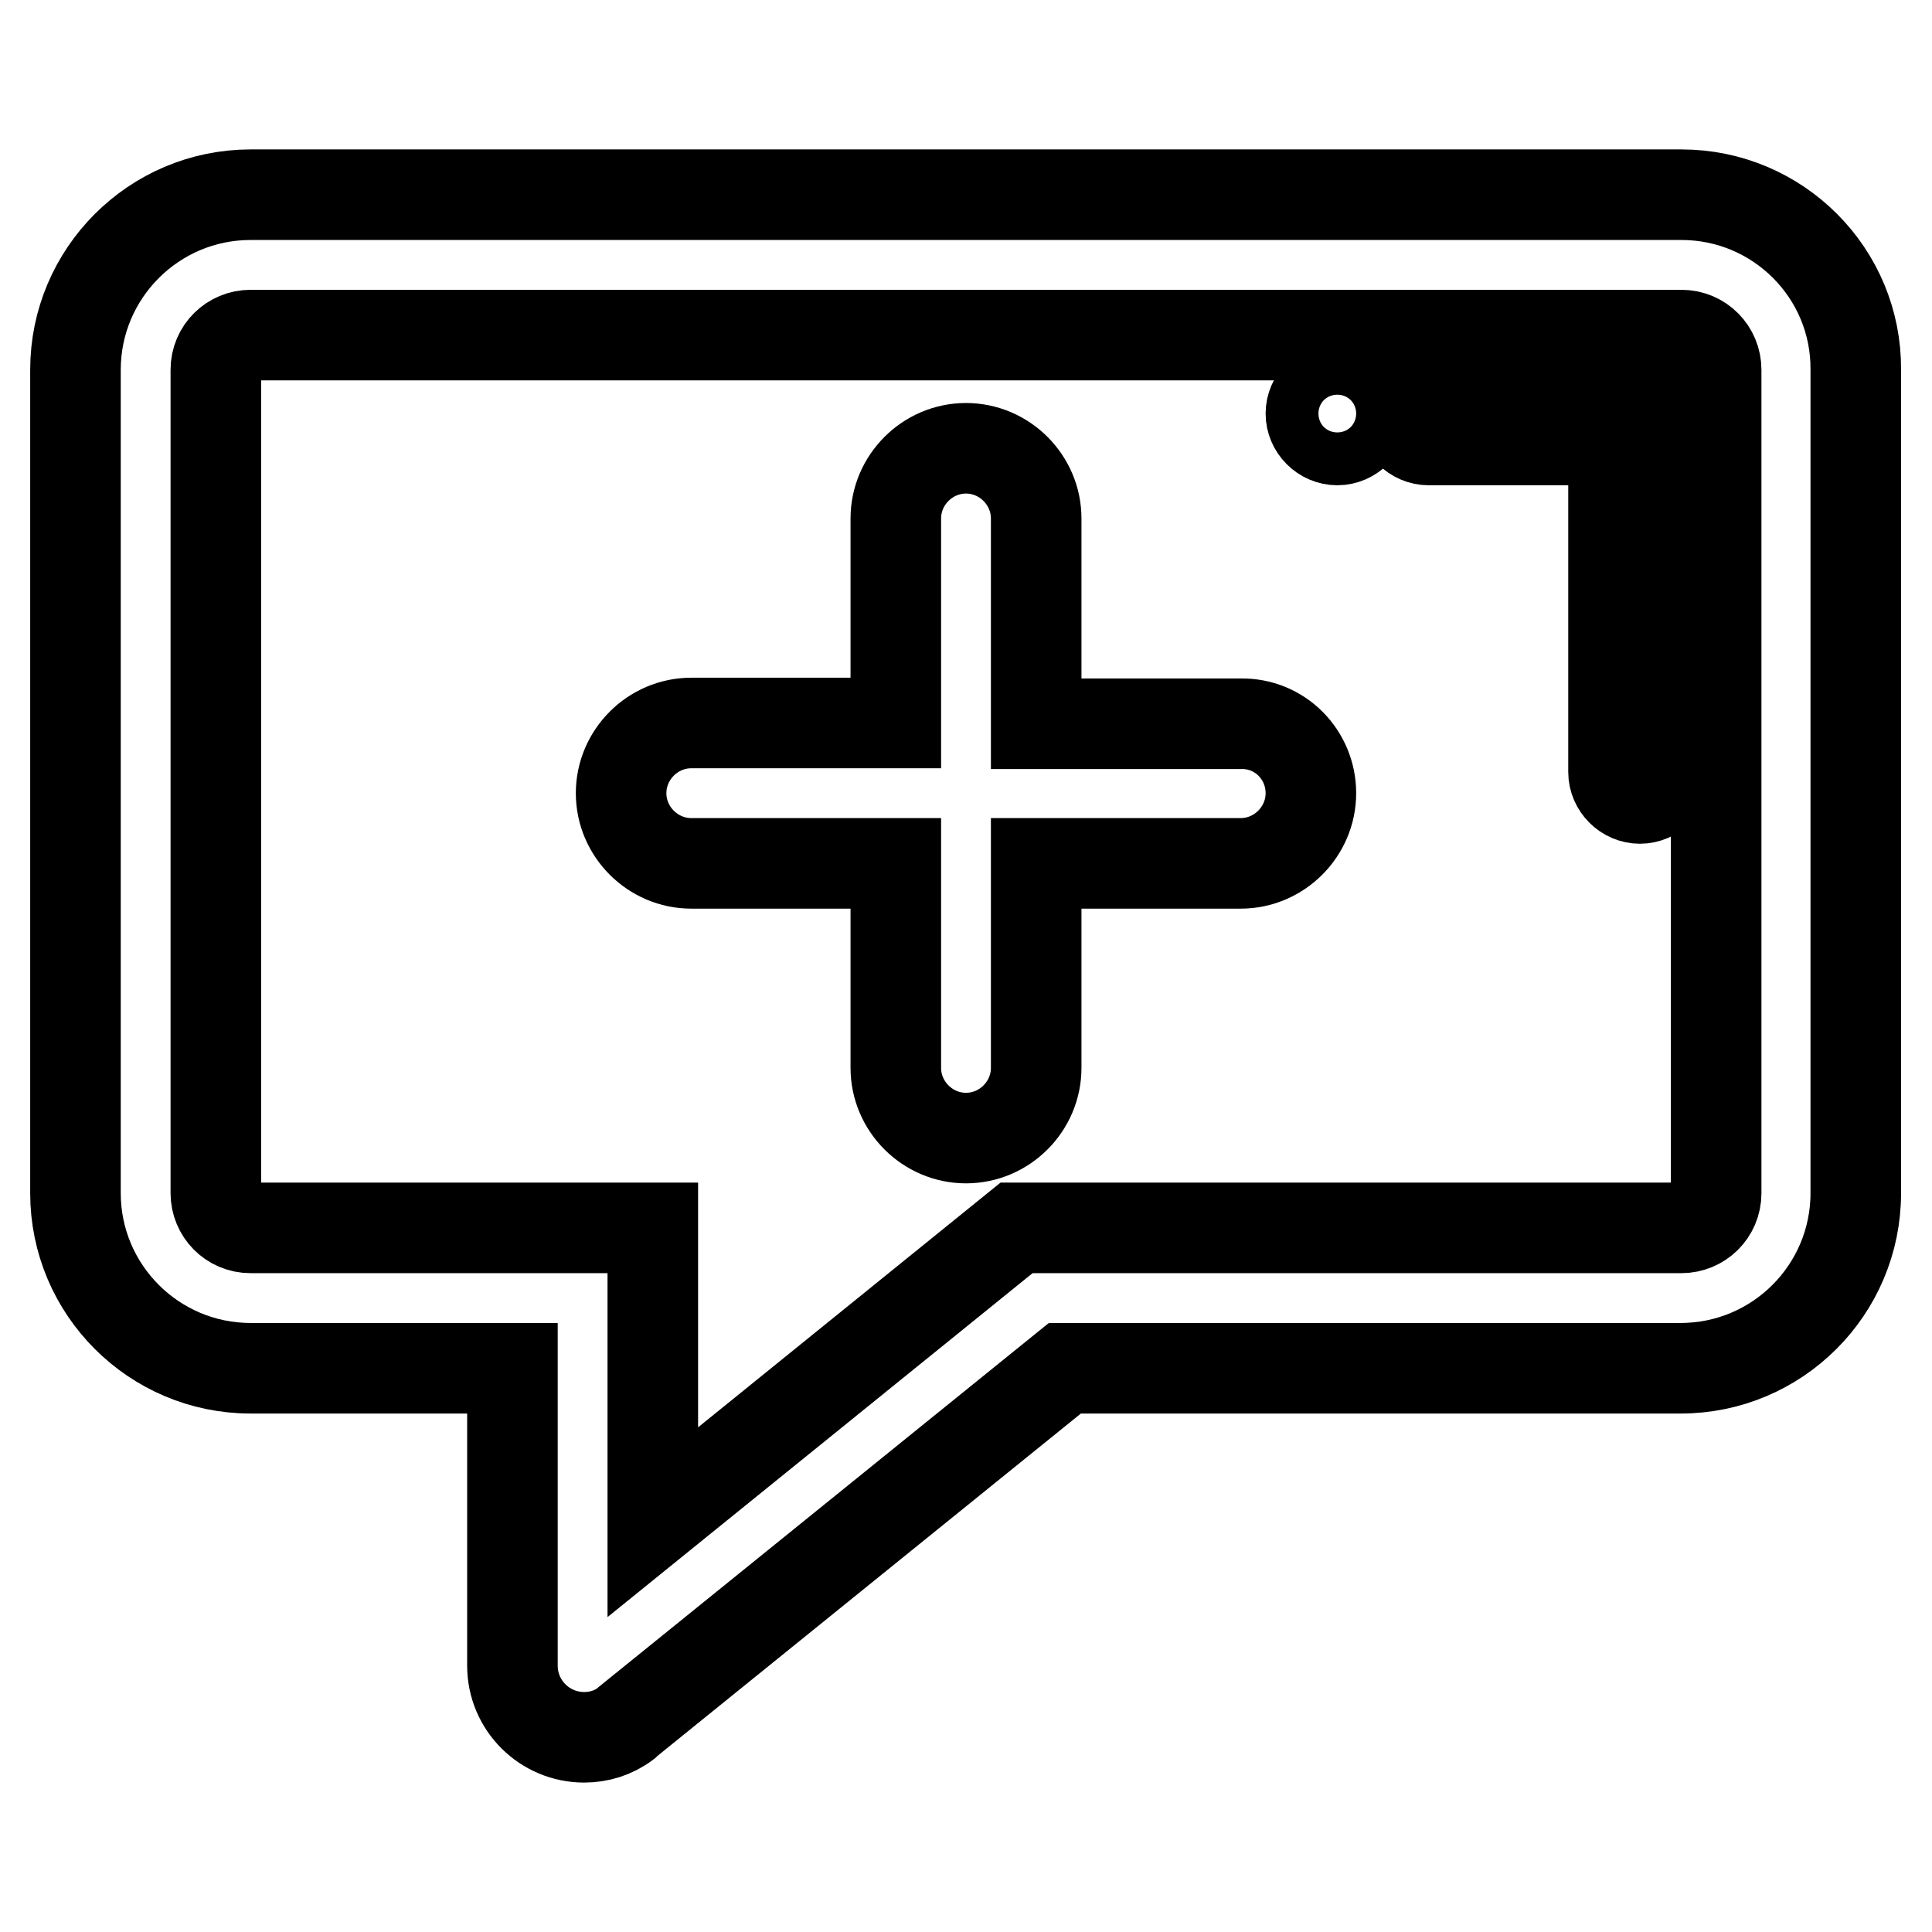 <?xml version="1.0" encoding="utf-8"?>
<!-- Svg Vector Icons : http://www.onlinewebfonts.com/icon -->
<!DOCTYPE svg PUBLIC "-//W3C//DTD SVG 1.1//EN" "http://www.w3.org/Graphics/SVG/1.1/DTD/svg11.dtd">
<svg version="1.1" xmlns="http://www.w3.org/2000/svg" xmlns:xlink="http://www.w3.org/1999/xlink" x="0px" y="0px" viewBox="0 0 256 256" enable-background="new 0 0 256 256" xml:space="preserve">
<g> <path stroke-width="12" fill-opacity="0" stroke="#000000"  d="M214.9,51.3h-25.6c-1.9,0-3.5,1.6-3.5,3.5c0,1.9,1.6,3.5,3.5,3.5h24.5v44c0,1.9,1.6,3.5,3.5,3.5 c1.9,0,3.5-1.6,3.5-3.5V57.1C220.7,53.9,218.1,51.3,214.9,51.3z"/> <path stroke-width="12" fill-opacity="0" stroke="#000000"  d="M222.8,25.8H33.2C20.4,25.8,10,36.2,10,49v109.1c0,12.8,10.4,23.2,23.2,23.2h34.7v39.4 c0,5.3,4.3,9.5,9.5,9.5c2,0,3.9-0.6,5.5-1.8l0.2-0.2l58-46.9h81.6c12.8,0,23.2-10.4,23.2-23.2V49C246,36.2,235.6,25.8,222.8,25.8 L222.8,25.8z M227.4,158.1c0,2.6-2.1,4.6-4.6,4.6h-88.1l-48.2,39v-39H33.2c-2.6,0-4.6-2.1-4.6-4.6V49c0-2.6,2.1-4.6,4.6-4.6h189.6 c2.6,0,4.6,2.1,4.6,4.6V158.1z"/> <path stroke-width="12" fill-opacity="0" stroke="#000000"  d="M164.4,95.9h-27.1V68.7c0-5.1-4.2-9.3-9.3-9.3s-9.3,4.2-9.3,9.3v27.1H91.6c-5.1,0-9.3,4.2-9.3,9.3 c0,5.1,4.2,9.3,9.3,9.3h27.1v27.1c0,5.1,4.2,9.3,9.3,9.3s9.3-4.2,9.3-9.3v-27.1h27.1c5.1,0,9.3-4.2,9.3-9.3 C173.7,100,169.6,95.8,164.4,95.9L164.4,95.9z"/> <path stroke-width="12" fill-opacity="0" stroke="#000000"  d="M173.7,54.8c0,1.9,1.6,3.5,3.5,3.5c1.9,0,3.5-1.6,3.5-3.5c0-1.9-1.6-3.5-3.5-3.5 C175.3,51.3,173.7,52.9,173.7,54.8z"/></g>
</svg>